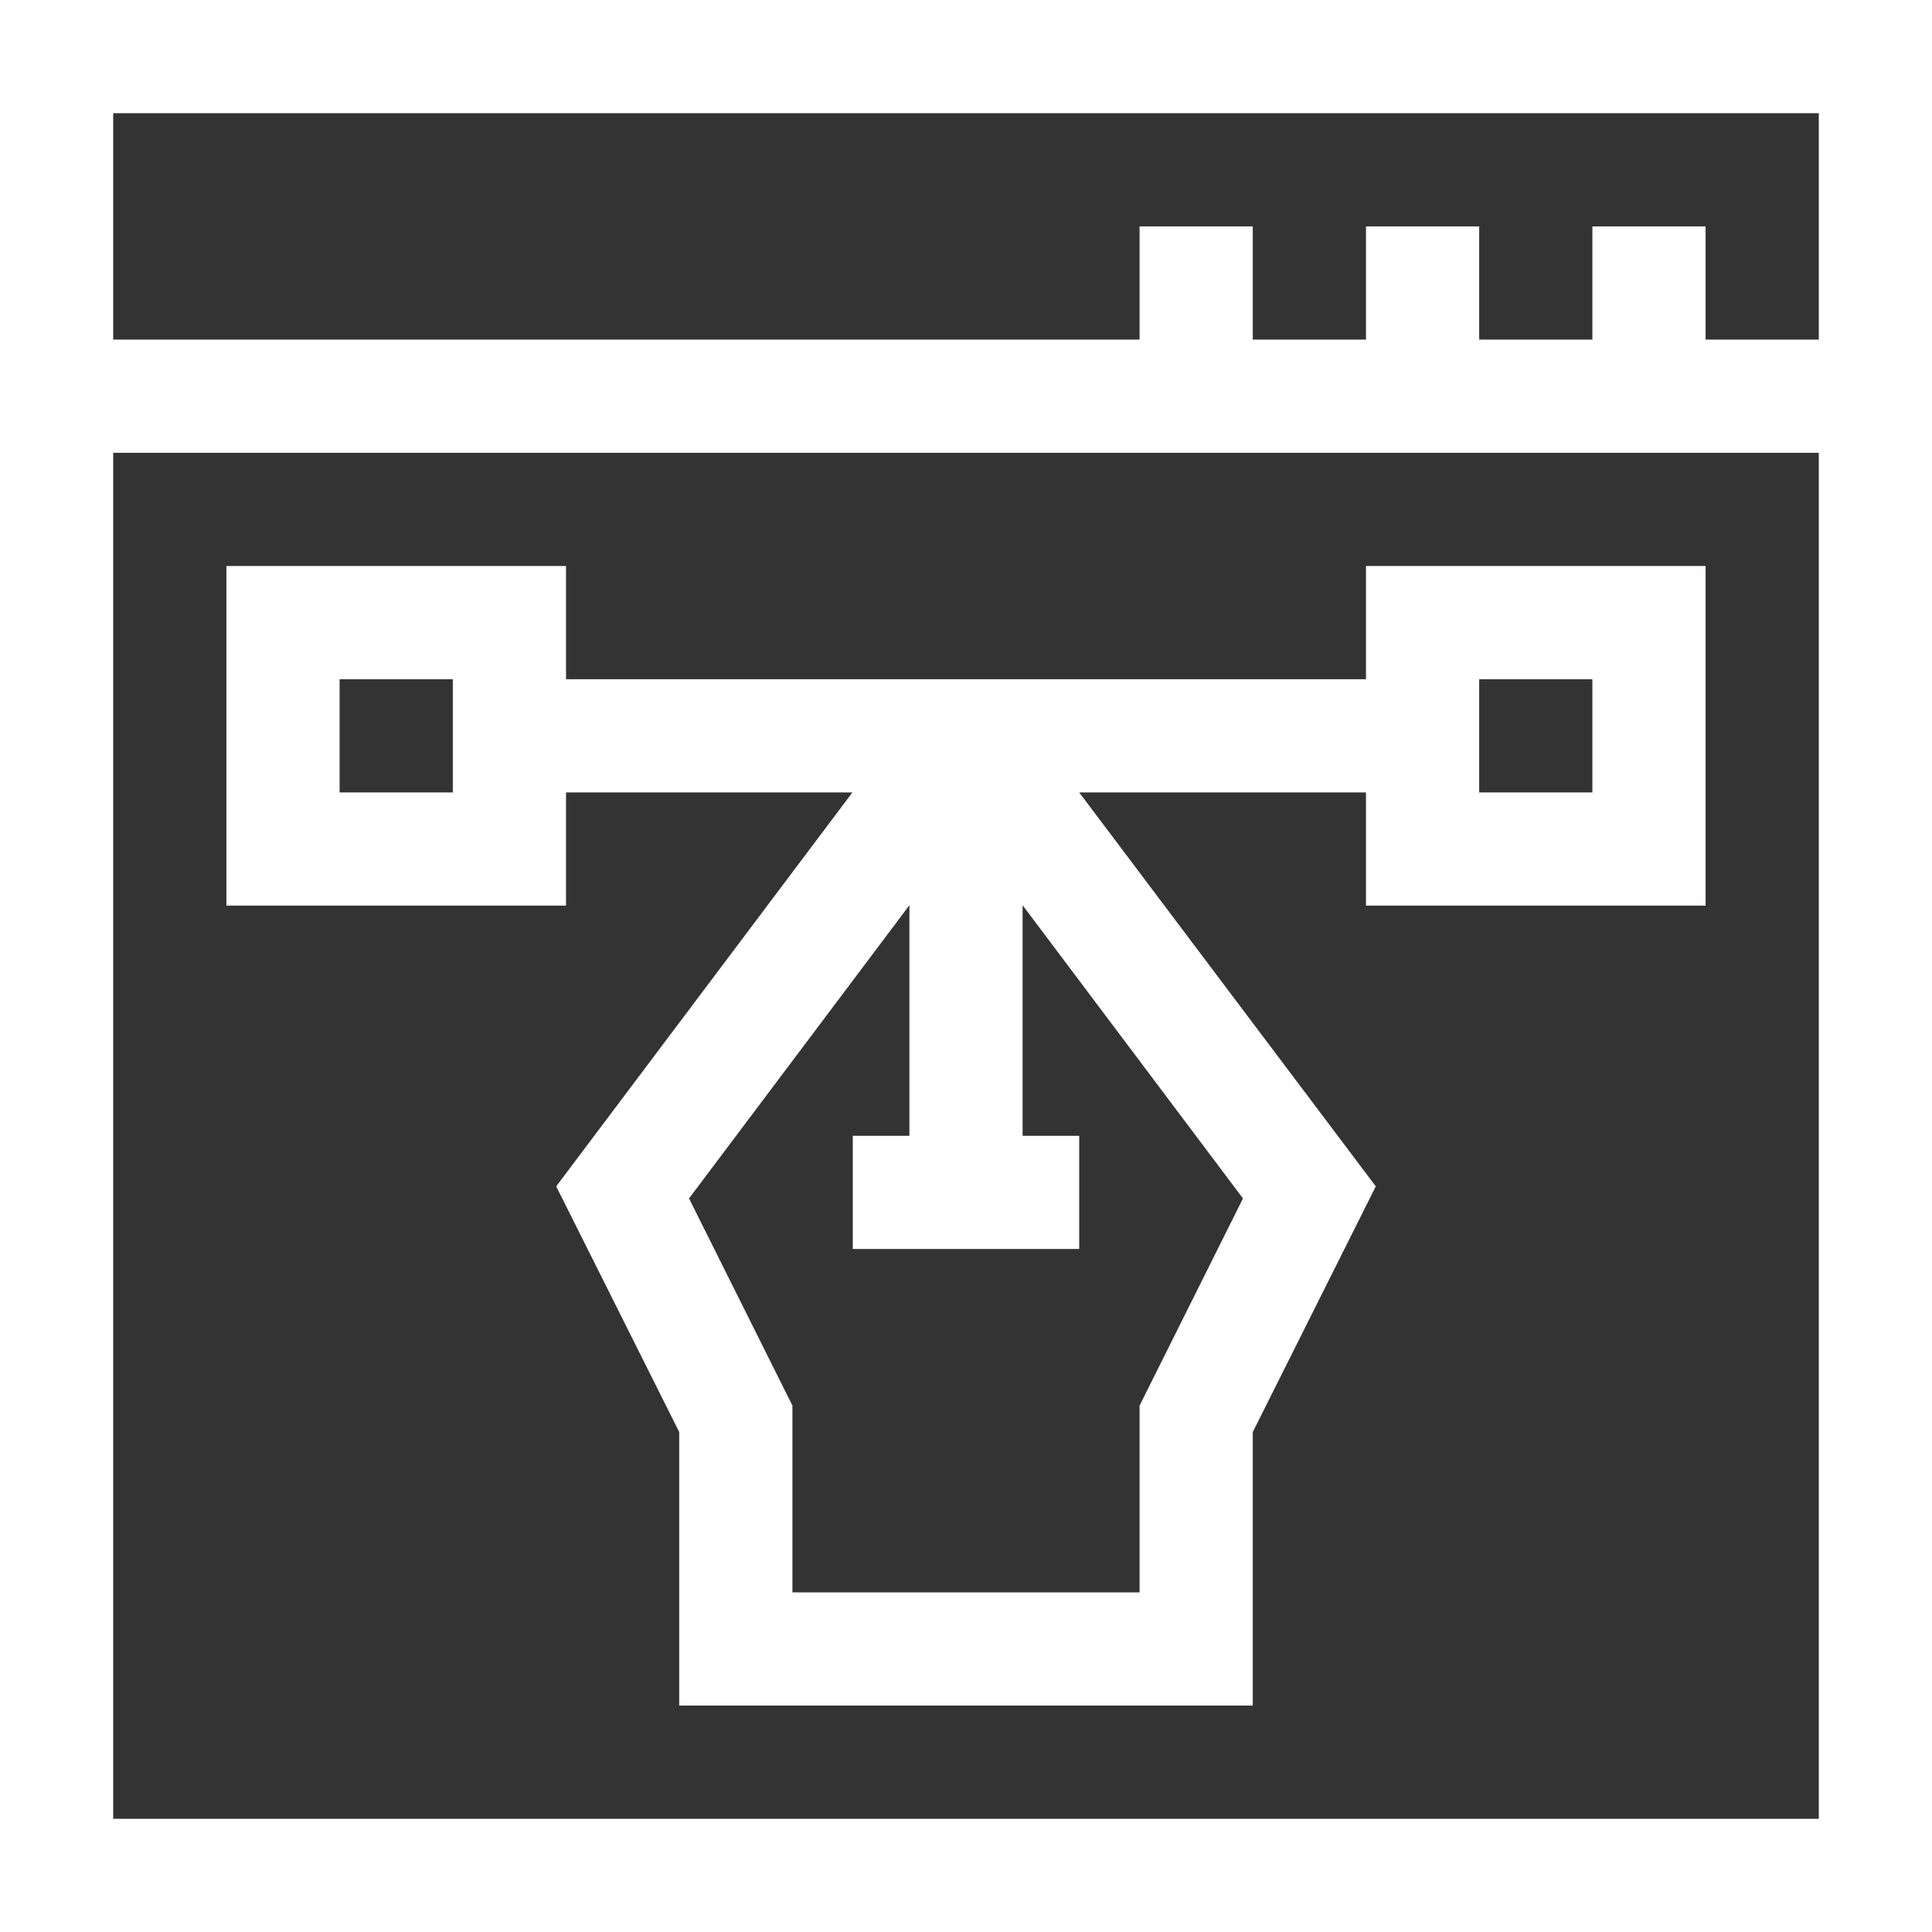<?xml version="1.0" encoding="utf-8"?>
<!-- Generator: Adobe Illustrator 26.5.0, SVG Export Plug-In . SVG Version: 6.00 Build 0)  -->
<svg version="1.1" id="Capa_1" xmlns="http://www.w3.org/2000/svg" xmlns:xlink="http://www.w3.org/1999/xlink" x="0px" y="0px"
	 viewBox="0 0 512 512" style="enable-background:new 0 0 512 512;" xml:space="preserve">
<rect x="0" y="0" width="512" height="512" fill="#333333" stroke="none"/>
<style type="text/css">
	.st0{fill:#FFFFFF;}
</style>
<g>
	<path class="st0" d="M0,512h512V0H0V512z M30,482V120h452v362H30z M482,30v60h-30V60h-30v30h-30V60h-30v30h-30V60h-30v30H30V30H482
		z"/>
	<path class="st0" d="M362,180c-70.5,0-141.2,0-212,0v-30H60v90h90v-30h75.9l-78.5,104.4l32.6,65.1V452h152v-72.5l32.6-65.1L286,210
		h76v30h90v-90h-90V180z M120,210H90v-30h30V210z M302,372.5V422h-92v-49.5l-27.4-54.9l58.4-77.7V301h-15v30h60v-30h-15v-61.1
		l58.4,77.7L302,372.5z M392,180h30v30h-30V180z"/>
</g>
</svg>
